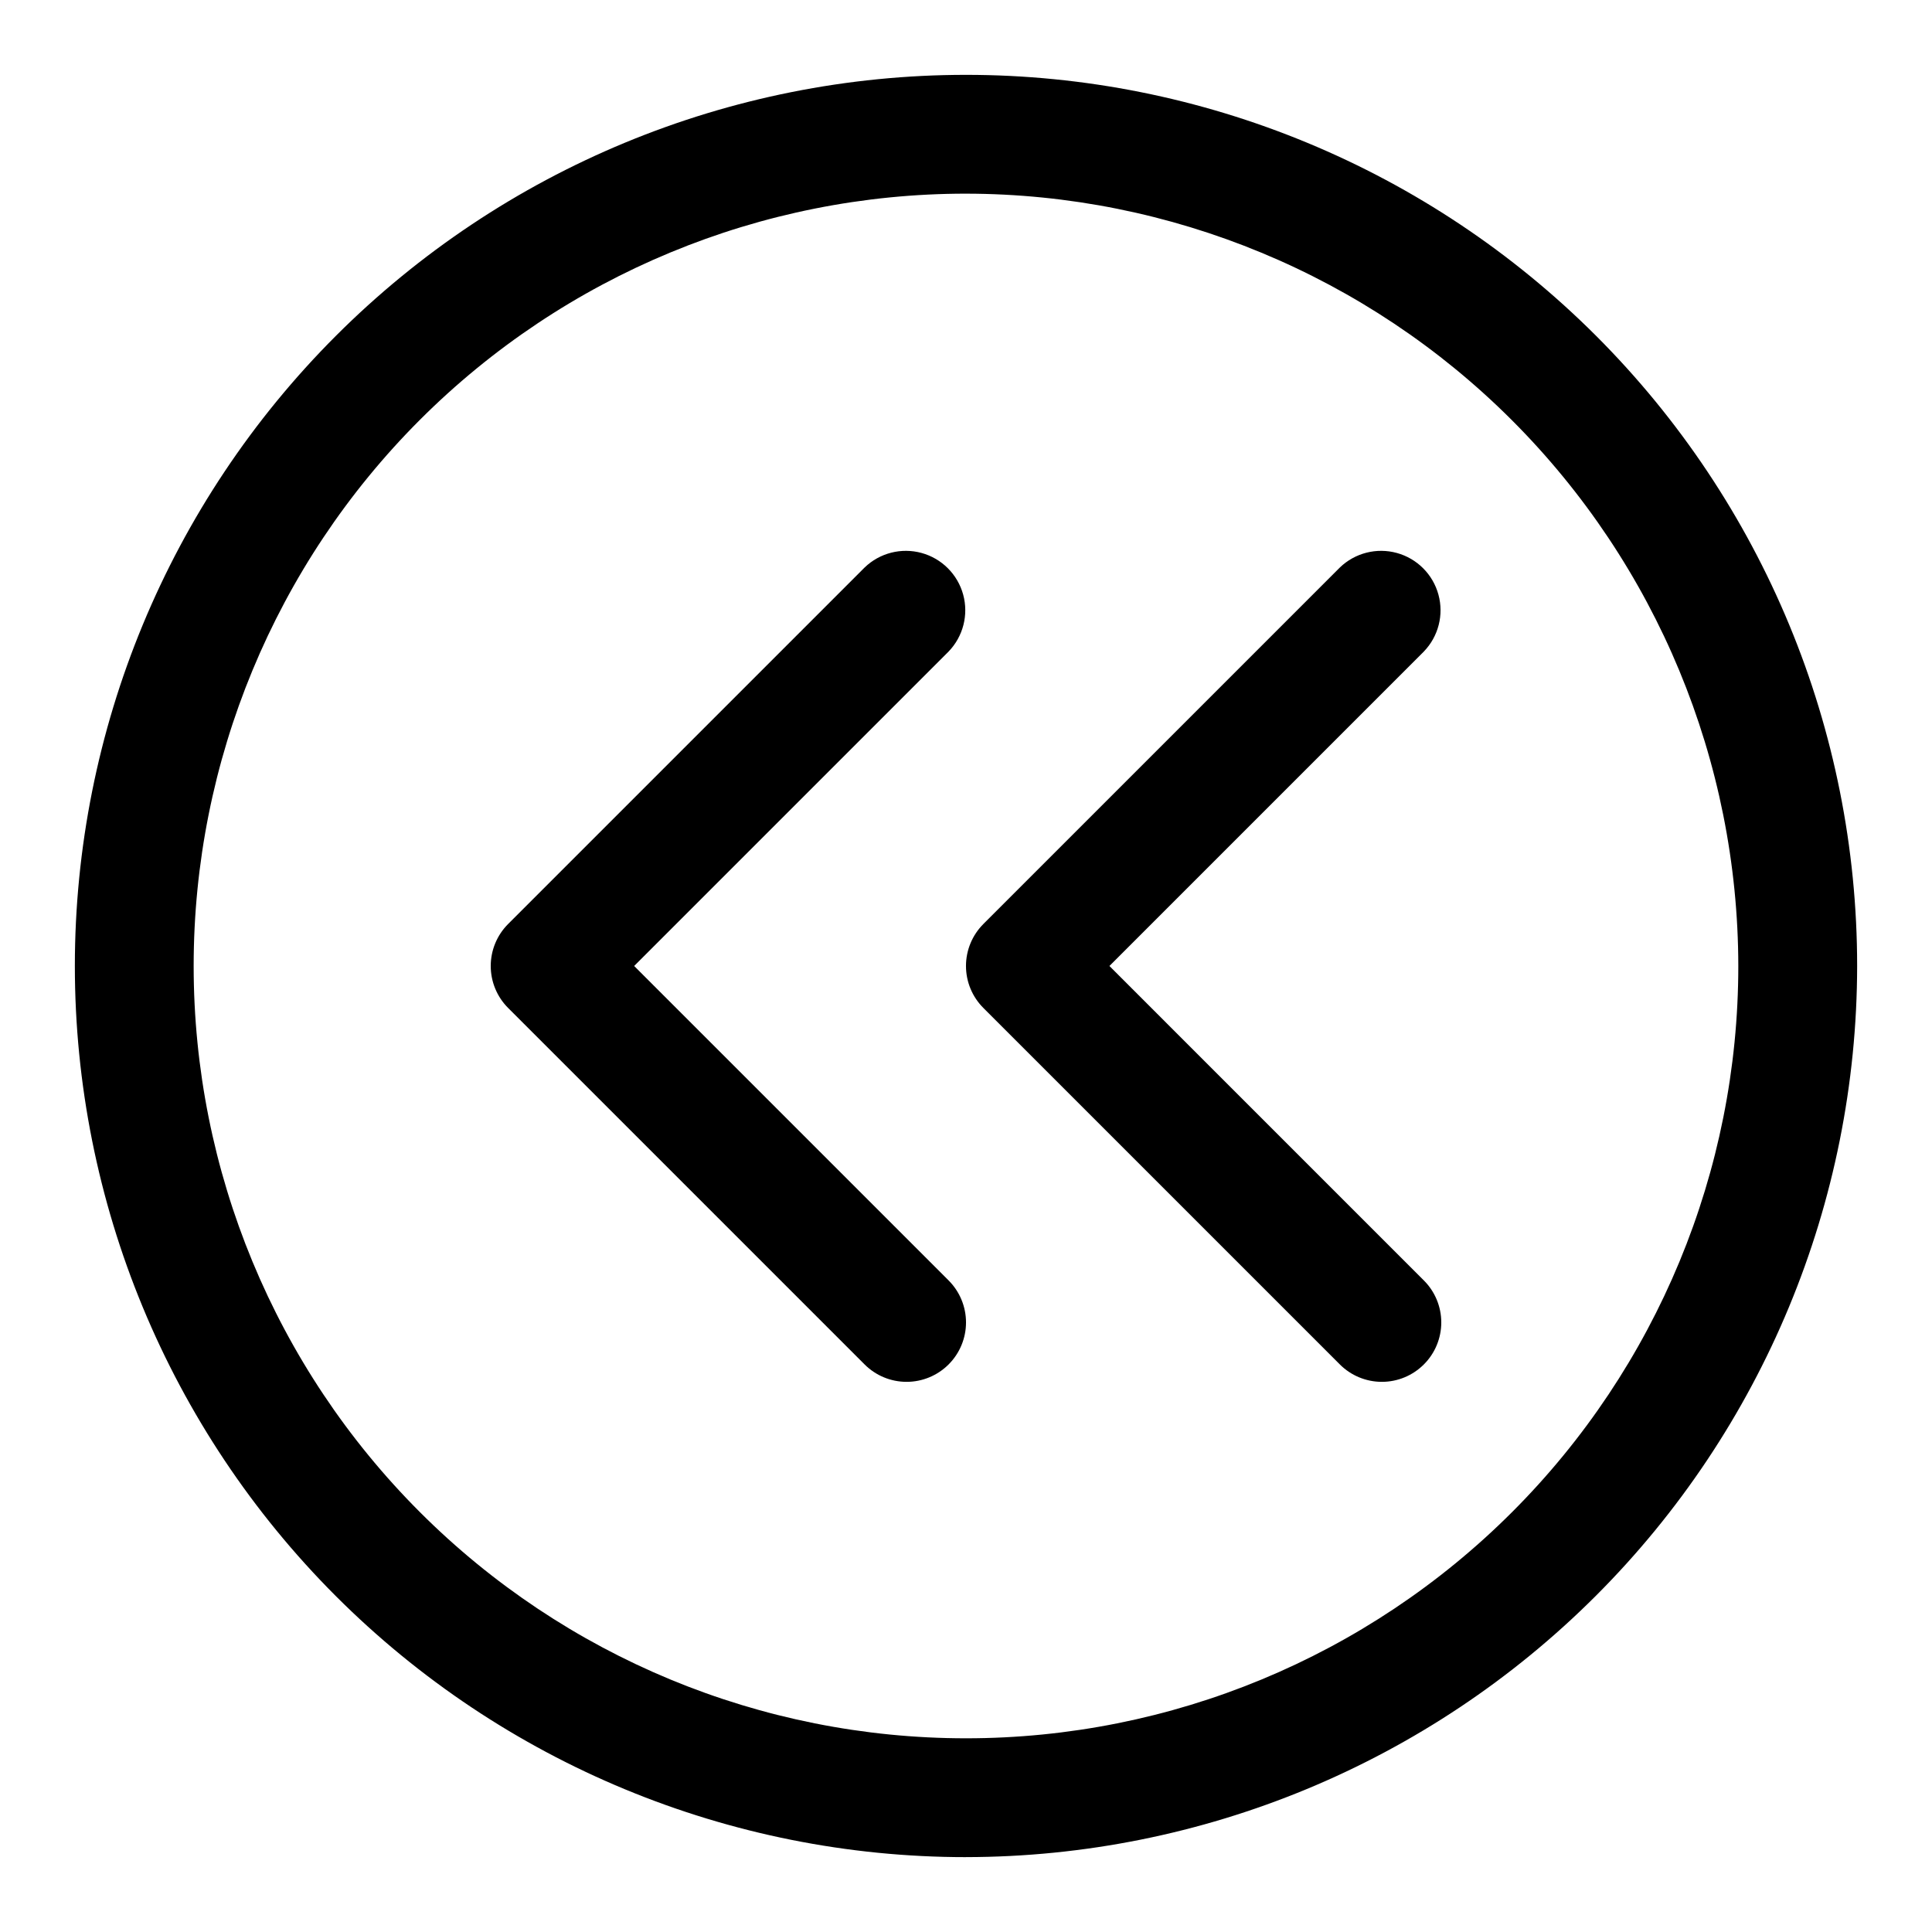 <?xml version="1.0" encoding="UTF-8"?>
<!-- Uploaded to: SVG Repo, www.svgrepo.com, Generator: SVG Repo Mixer Tools -->
<svg fill="#000000" width="800px" height="800px" version="1.1" viewBox="144 144 512 512" xmlns="http://www.w3.org/2000/svg">
 <path d="m400 636.16c-62.637 0-122.7-24.883-166.99-69.172-44.289-44.289-69.172-104.36-69.172-166.99 0-62.637 24.883-122.7 69.172-166.99 44.289-44.289 104.36-69.172 166.99-69.172 62.633 0 122.7 24.883 166.99 69.172 44.289 44.289 69.172 104.36 69.172 166.99-0.07 62.609-24.973 122.64-69.246 166.91-44.273 44.273-104.3 69.176-166.91 69.246zm0-440.84c-54.285 0-106.34 21.566-144.73 59.949-38.383 38.383-59.949 90.441-59.949 144.73 0 54.281 21.566 106.34 59.949 144.72 38.383 38.387 90.441 59.949 144.73 59.949 54.281 0 106.34-21.562 144.72-59.949 38.387-38.383 59.949-90.441 59.949-144.72-0.062-54.266-21.645-106.29-60.016-144.66s-90.395-59.953-144.66-60.016zm121.34 310.27h-0.004c2.957-2.949 4.617-6.957 4.617-11.133 0-4.172-1.66-8.18-4.617-11.129l-83.328-83.332 83.332-83.332-0.004-0.004c3.863-3.996 5.332-9.738 3.859-15.098-1.469-5.363-5.656-9.551-11.02-11.023-5.363-1.469-11.102-0.004-15.102 3.859l-94.465 94.465h0.004c-2.957 2.953-4.617 6.957-4.617 11.133s1.66 8.18 4.617 11.129l94.465 94.465h-0.004c2.953 2.953 6.957 4.613 11.133 4.613s8.18-1.66 11.129-4.613zm-125.95 0c2.953-2.949 4.613-6.957 4.613-11.133 0-4.172-1.66-8.18-4.613-11.129l-83.332-83.332 83.332-83.332v-0.004c3.859-3.996 5.328-9.738 3.859-15.098-1.473-5.363-5.66-9.551-11.023-11.023-5.359-1.469-11.102-0.004-15.098 3.859l-94.465 94.465c-2.953 2.953-4.613 6.957-4.613 11.133s1.66 8.18 4.613 11.129l94.465 94.465c2.949 2.953 6.953 4.613 11.129 4.613 4.176 0 8.18-1.66 11.133-4.613z"/>
</svg>